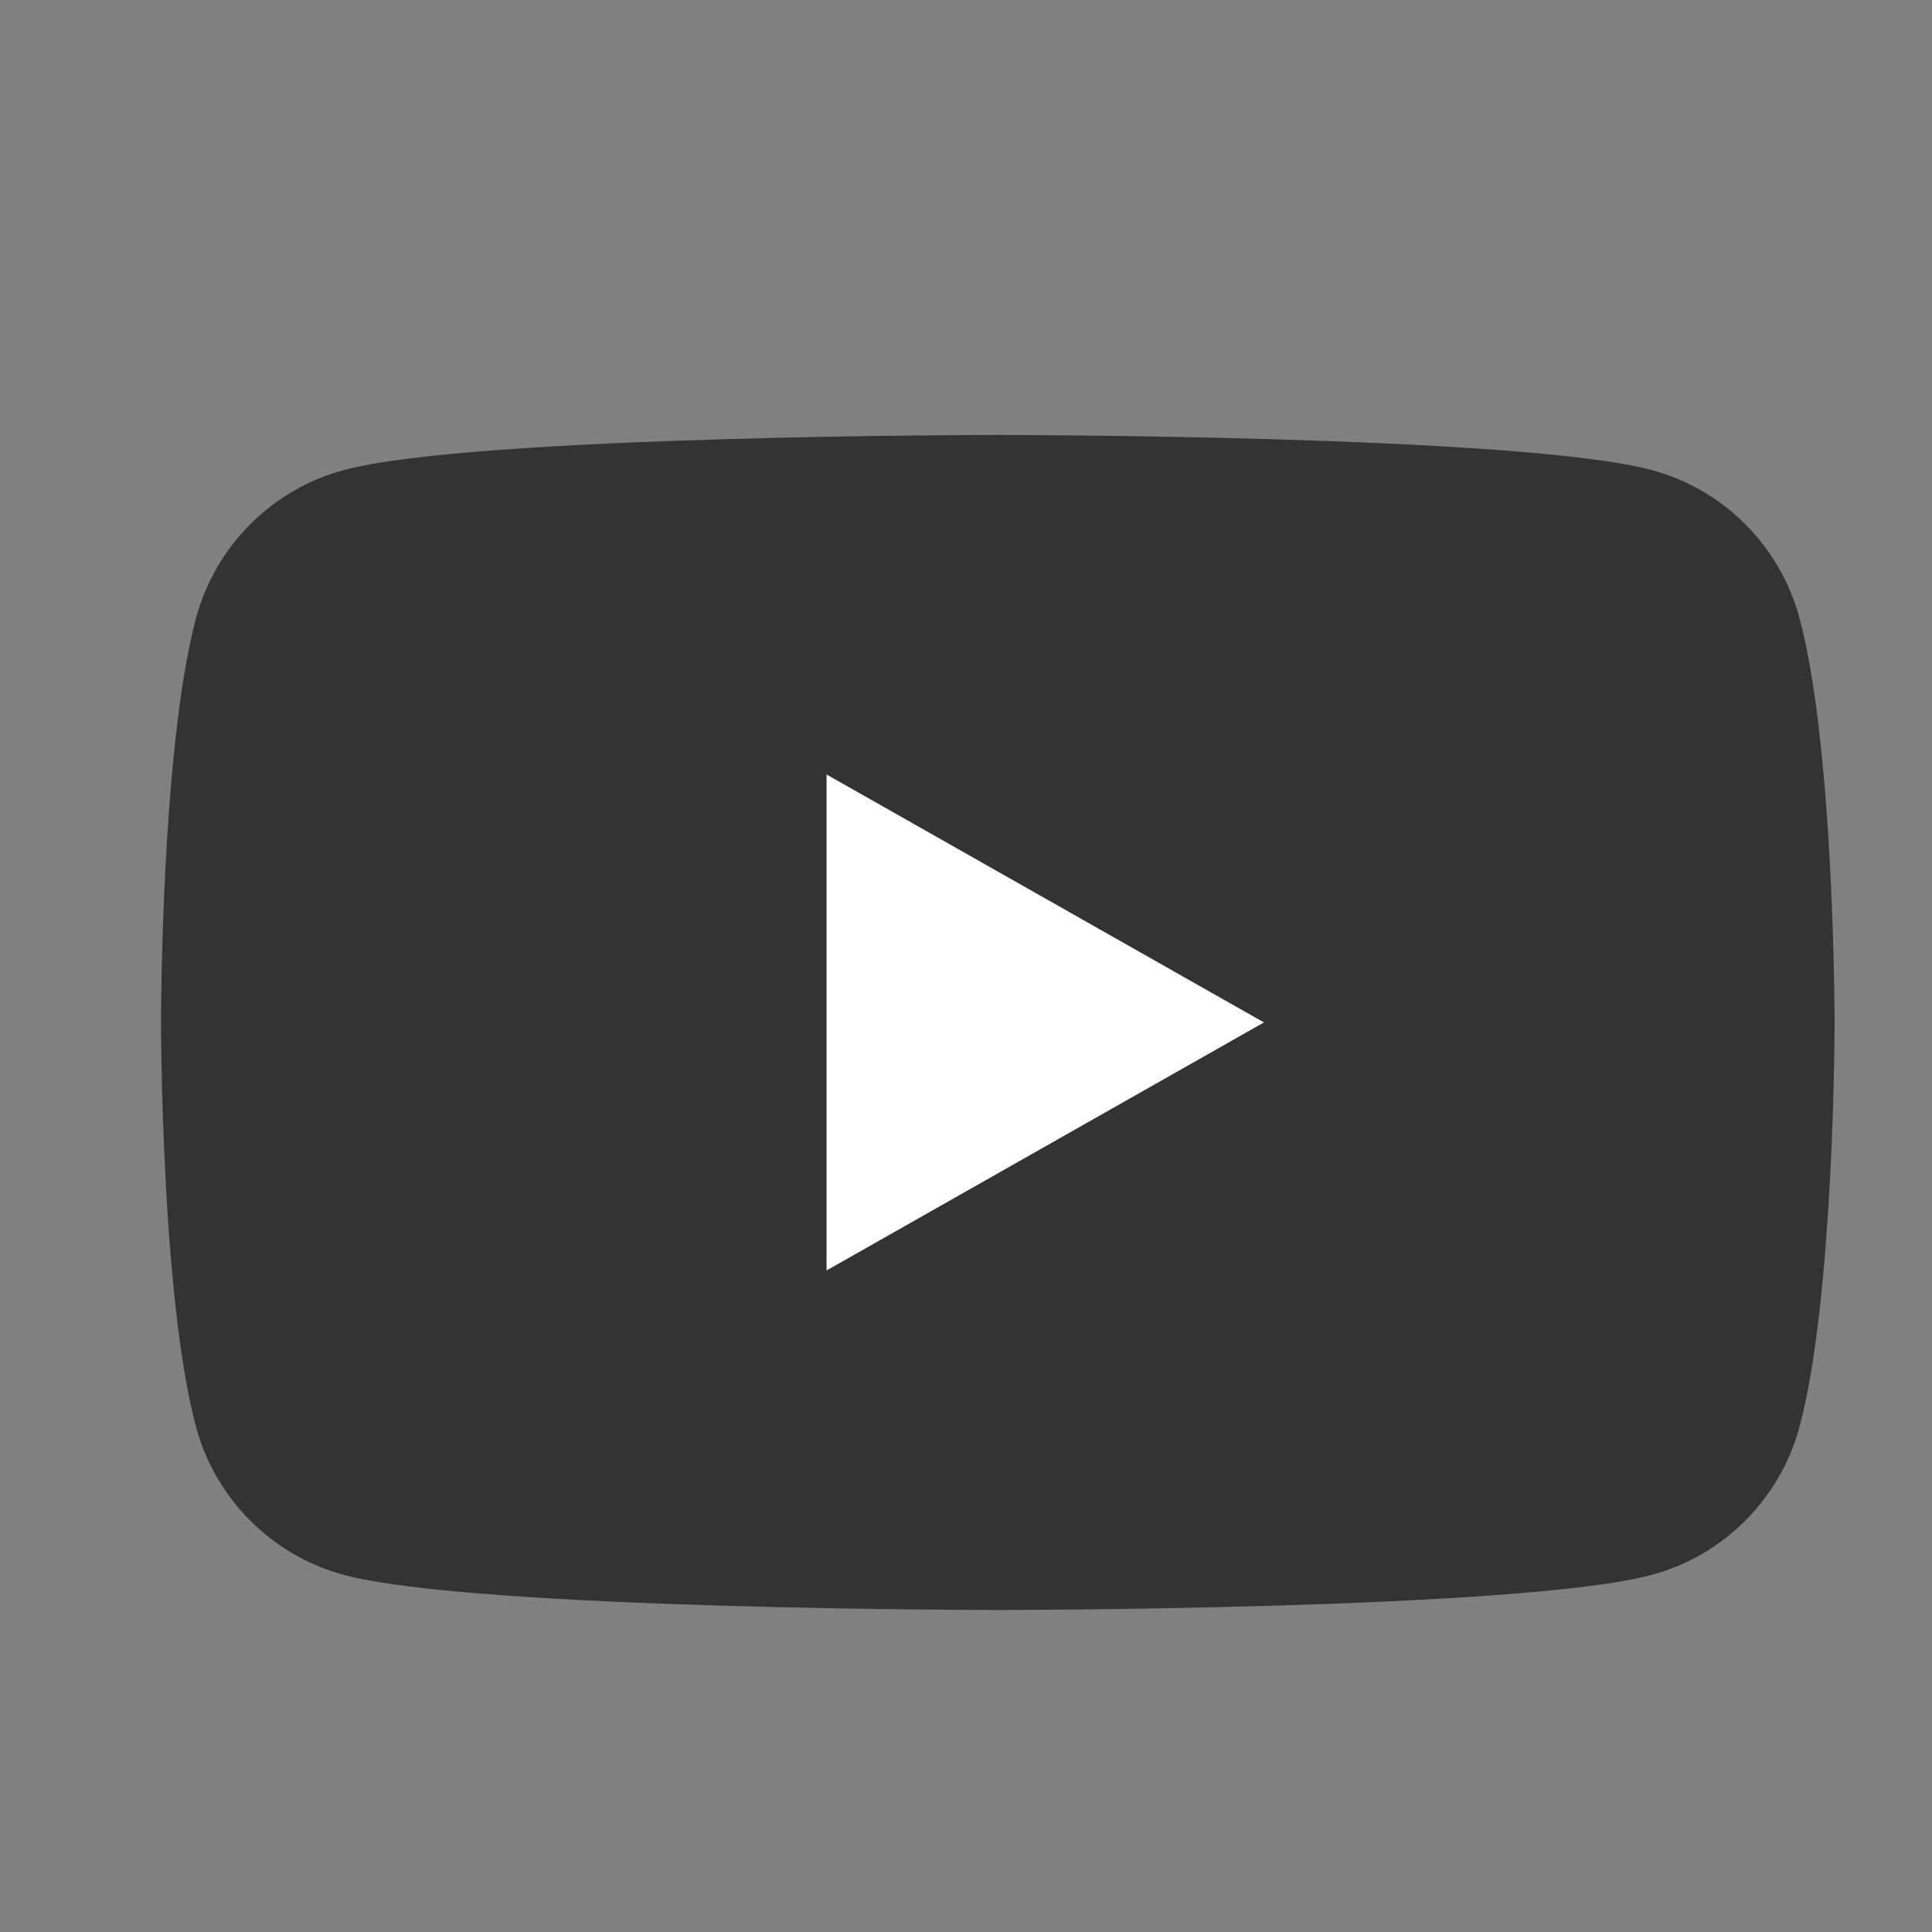 <svg width="24" height="24" viewBox="0 0 24 24" fill="none" xmlns="http://www.w3.org/2000/svg">
<rect x="0" y="0" width="24" height="24" fill="#808080" stroke="none"/>
<path d="M22.355 7.682C22.116 6.785 21.412 6.078 20.517 5.839C18.896 5.403 12.395 5.403 12.395 5.403C12.395 5.403 5.894 5.403 4.272 5.839C3.378 6.078 2.674 6.785 2.434 7.682C2 9.308 2 12.701 2 12.701C2 12.701 2 16.094 2.434 17.721C2.674 18.618 3.378 19.324 4.272 19.564C5.894 20 12.395 20 12.395 20C12.395 20 18.896 20 20.517 19.564C21.412 19.324 22.116 18.618 22.355 17.721C22.79 16.094 22.79 12.701 22.79 12.701C22.79 12.701 22.79 9.308 22.355 7.682Z" fill="#333333"/>
<path d="M10.268 15.782L15.701 12.701L10.268 9.621V15.782Z" fill="white"/>
</svg>
